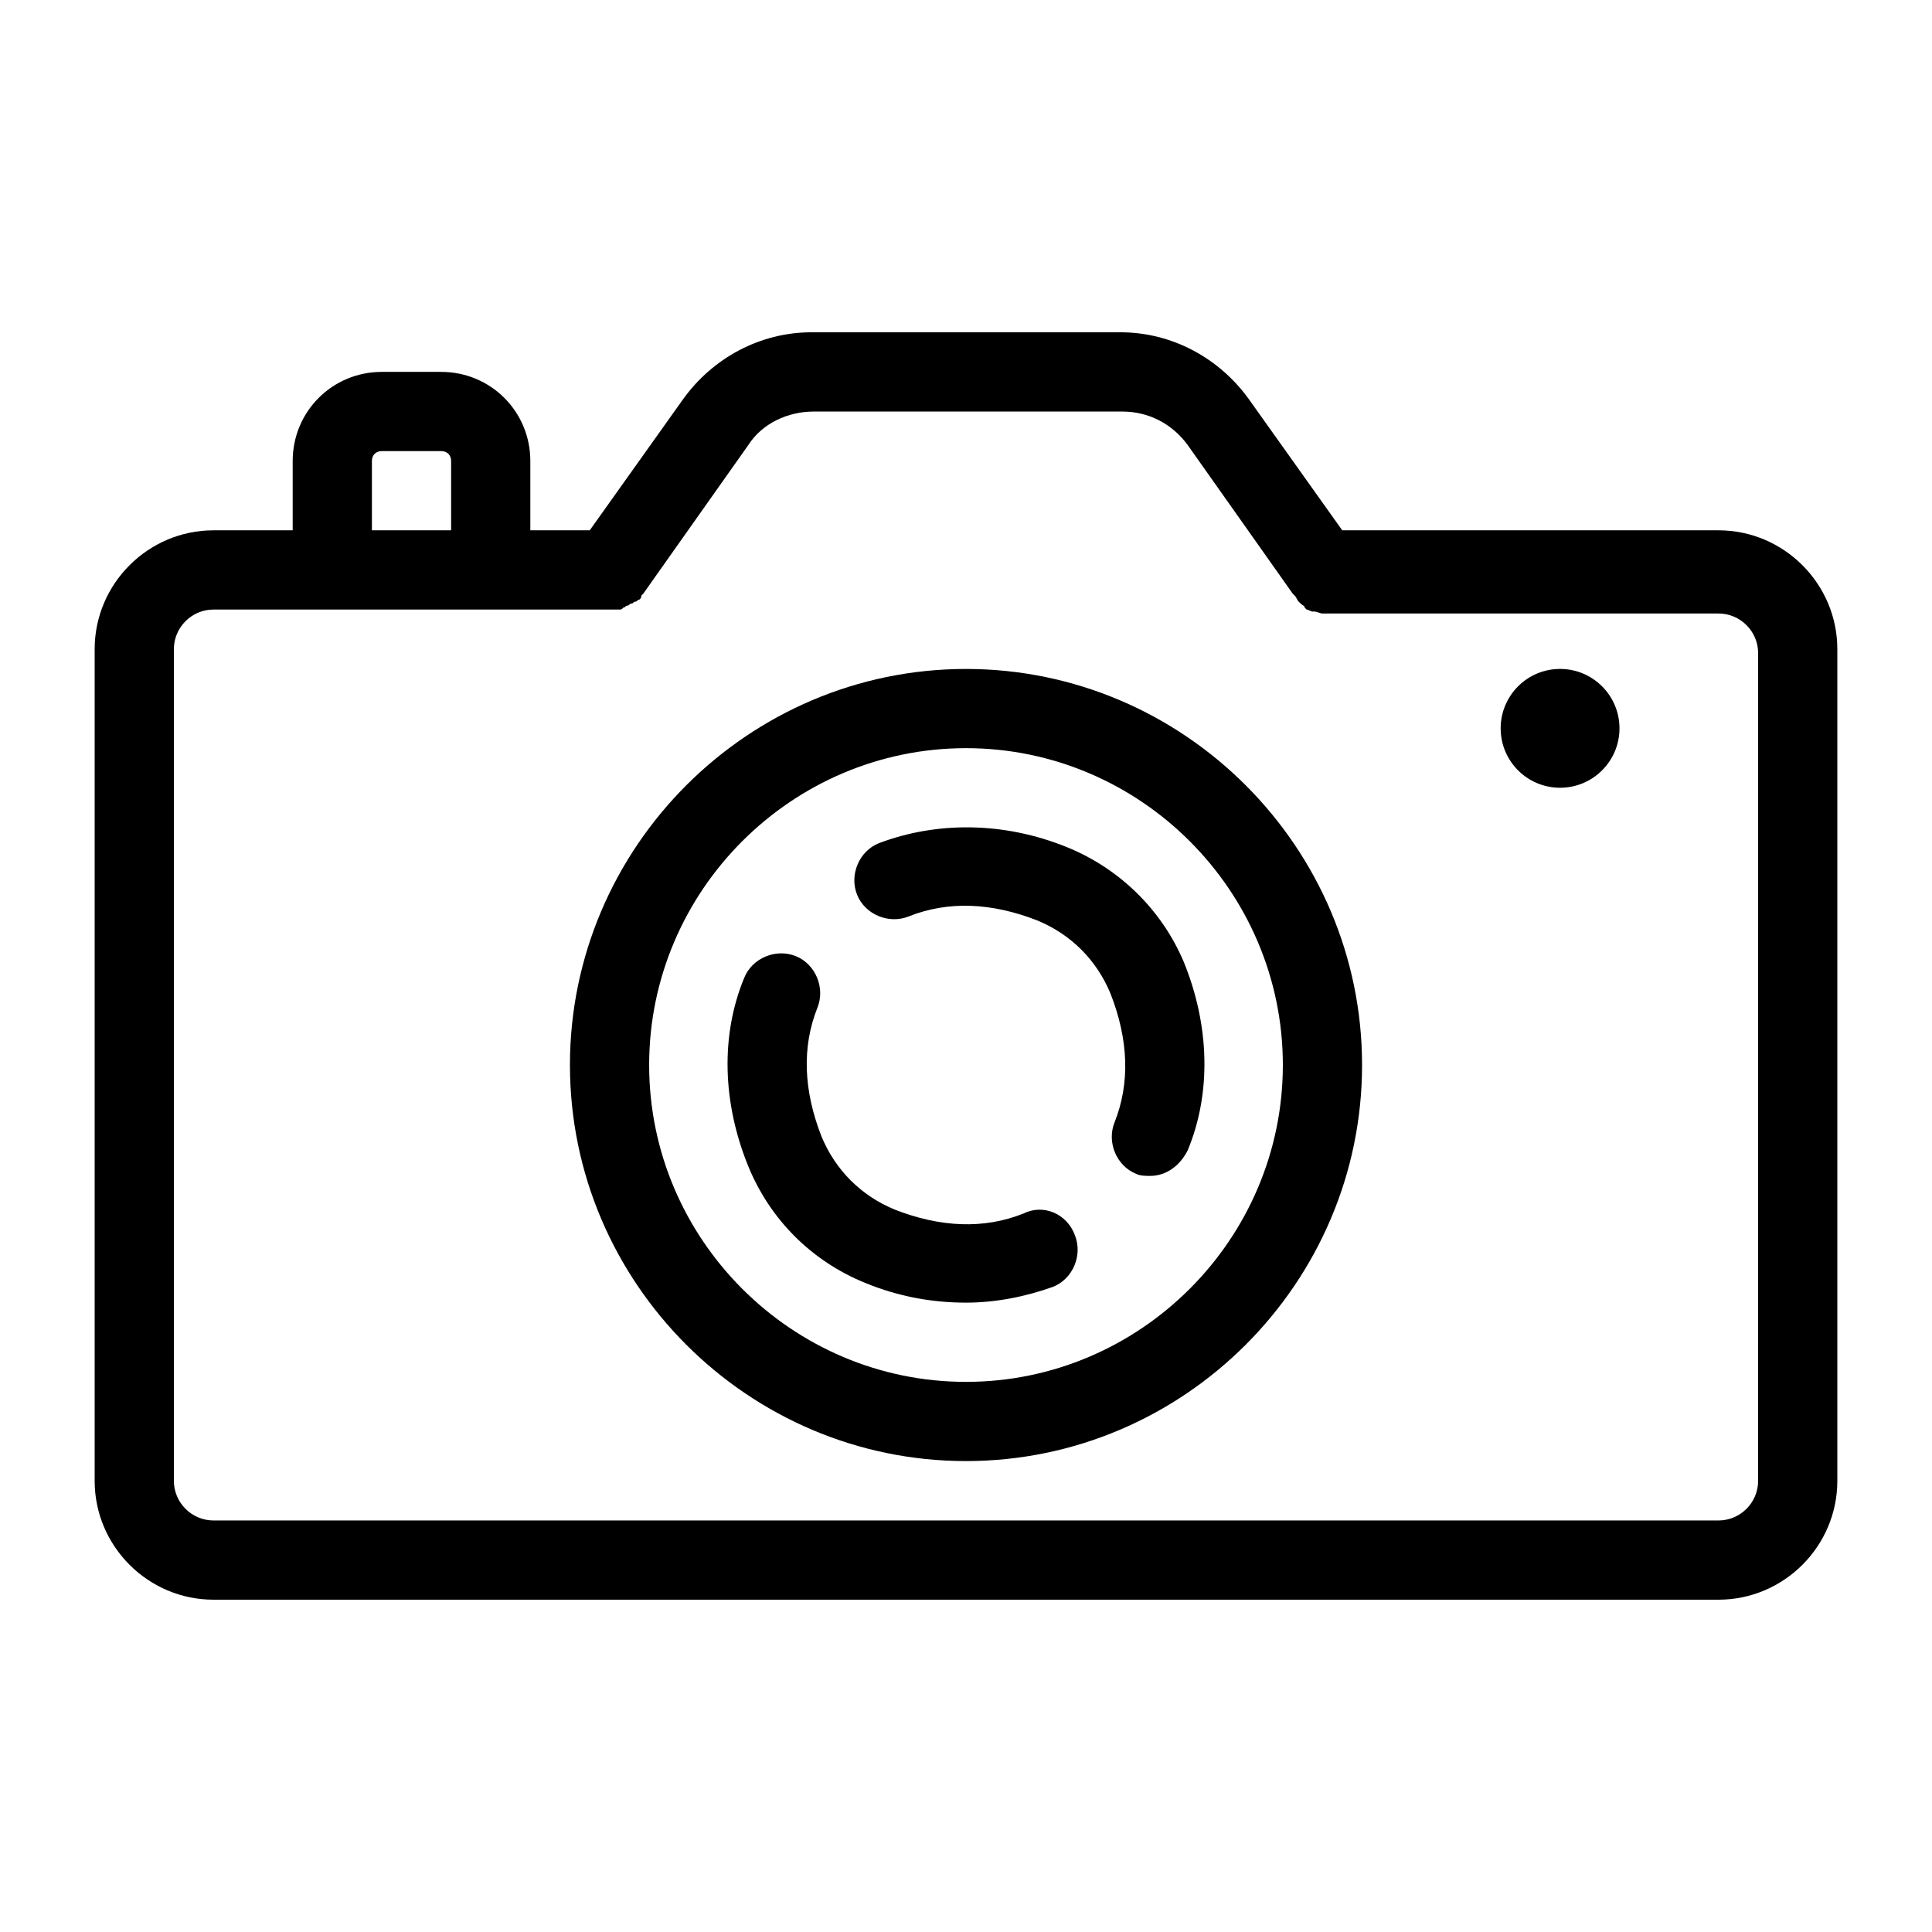 <?xml version="1.0" encoding="UTF-8"?>
<!-- Uploaded to: SVG Repo, www.svgrepo.com, Generator: SVG Repo Mixer Tools -->
<svg fill="#000000" width="800px" height="800px" version="1.1" viewBox="144 144 512 512" xmlns="http://www.w3.org/2000/svg">
 <g>
  <path d="m599.42 284.54h-99.711l-24.664-34.637c-7.871-11.02-20.469-17.844-34.113-17.844h-81.871c-13.645 0-26.238 6.824-34.113 17.844l-24.664 34.637h-15.742v-18.367c0-13.121-10.496-23.617-23.617-23.617h-15.742c-13.121 0-23.617 10.496-23.617 23.617v18.367h-20.992c-17.32 0-31.488 14.168-31.488 31.488v220.42c0 17.32 14.168 31.488 31.488 31.488h398.85c17.32 0 31.488-14.168 31.488-31.488v-220.42c0-17.32-14.168-31.488-31.488-31.488zm-356.86-18.367c0-1.574 1.051-2.625 2.625-2.625h15.742c1.574 0 2.625 1.051 2.625 2.625v18.367h-20.992zm367.36 270.27c0 5.773-4.723 10.496-10.496 10.496h-398.85c-5.773 0-10.496-4.723-10.496-10.496v-220.41c0-5.773 4.723-10.496 10.496-10.496h104.96 0.523 1.051 1.051c0.523 0 0.523 0 1.051-0.523 0.523 0 0.523-0.523 1.051-0.523 0.523 0 0.523-0.523 1.051-0.523 0.523 0 0.523-0.523 1.051-0.523 0.523 0 0.523-0.523 1.051-0.523 0.523-0.523 0.523-0.523 0.523-1.051l0.523-0.523 27.816-39.359c3.672-5.773 10.496-8.922 17.32-8.922h81.867c6.824 0 13.121 3.148 17.32 8.922l27.816 39.359 0.523 0.523c0.523 0.523 0.523 1.051 1.051 1.574l0.523 0.523c0.523 0.523 1.051 0.523 1.051 1.051l0.523 0.523c0.523 0 1.051 0.523 1.574 0.523h0.523c0.523 0 1.574 0.523 2.098 0.523h104.96c5.773 0 10.496 4.723 10.496 10.496z"/>
  <path d="m400 321.28c-57.727 0-104.96 47.23-104.96 104.96 0 57.727 47.23 104.96 104.96 104.96 57.727 0 104.96-47.23 104.96-104.96-0.004-57.727-47.234-104.96-104.96-104.96zm0 188.93c-46.184 0-83.969-37.785-83.969-83.969 0-46.184 37.785-83.969 83.969-83.969s83.969 37.785 83.969 83.969c-0.004 46.184-37.789 83.969-83.969 83.969z"/>
  <path d="m426.76 368.51c-16.793-6.824-34.637-6.824-49.855-1.051-5.246 2.098-7.871 8.398-5.773 13.645 2.098 5.246 8.398 7.871 13.645 5.773 10.496-4.199 22.043-3.672 34.113 1.051 8.922 3.672 15.742 10.496 19.418 19.418 4.723 12.07 5.246 23.617 1.051 34.113-2.098 5.246 0.523 11.547 5.773 13.645 1.051 0.523 2.625 0.523 3.672 0.523 4.199 0 7.871-2.625 9.973-6.824 6.297-15.219 5.773-33.062-1.051-49.855-5.773-13.645-16.793-24.664-30.965-30.438z"/>
  <path d="m415.22 465.6c-10.496 4.199-22.043 3.672-34.113-1.051-8.922-3.672-15.742-10.496-19.418-19.418-4.723-12.07-5.246-23.617-1.051-34.113 2.098-5.246-0.523-11.547-5.773-13.645-5.246-2.098-11.547 0.523-13.645 5.773-6.297 15.219-5.773 33.062 1.051 49.855 5.773 14.168 16.793 25.191 30.965 30.965 8.922 3.672 17.844 5.246 26.766 5.246 7.871 0 15.742-1.574 23.09-4.199 5.246-2.098 7.871-8.398 5.773-13.645-2.102-5.769-8.398-8.391-13.645-5.769z"/>
  <path d="m573.18 337.02c0 8.695-7.051 15.742-15.746 15.742s-15.742-7.047-15.742-15.742c0-8.695 7.047-15.746 15.742-15.746s15.746 7.051 15.746 15.746"/>
 </g>
</svg>